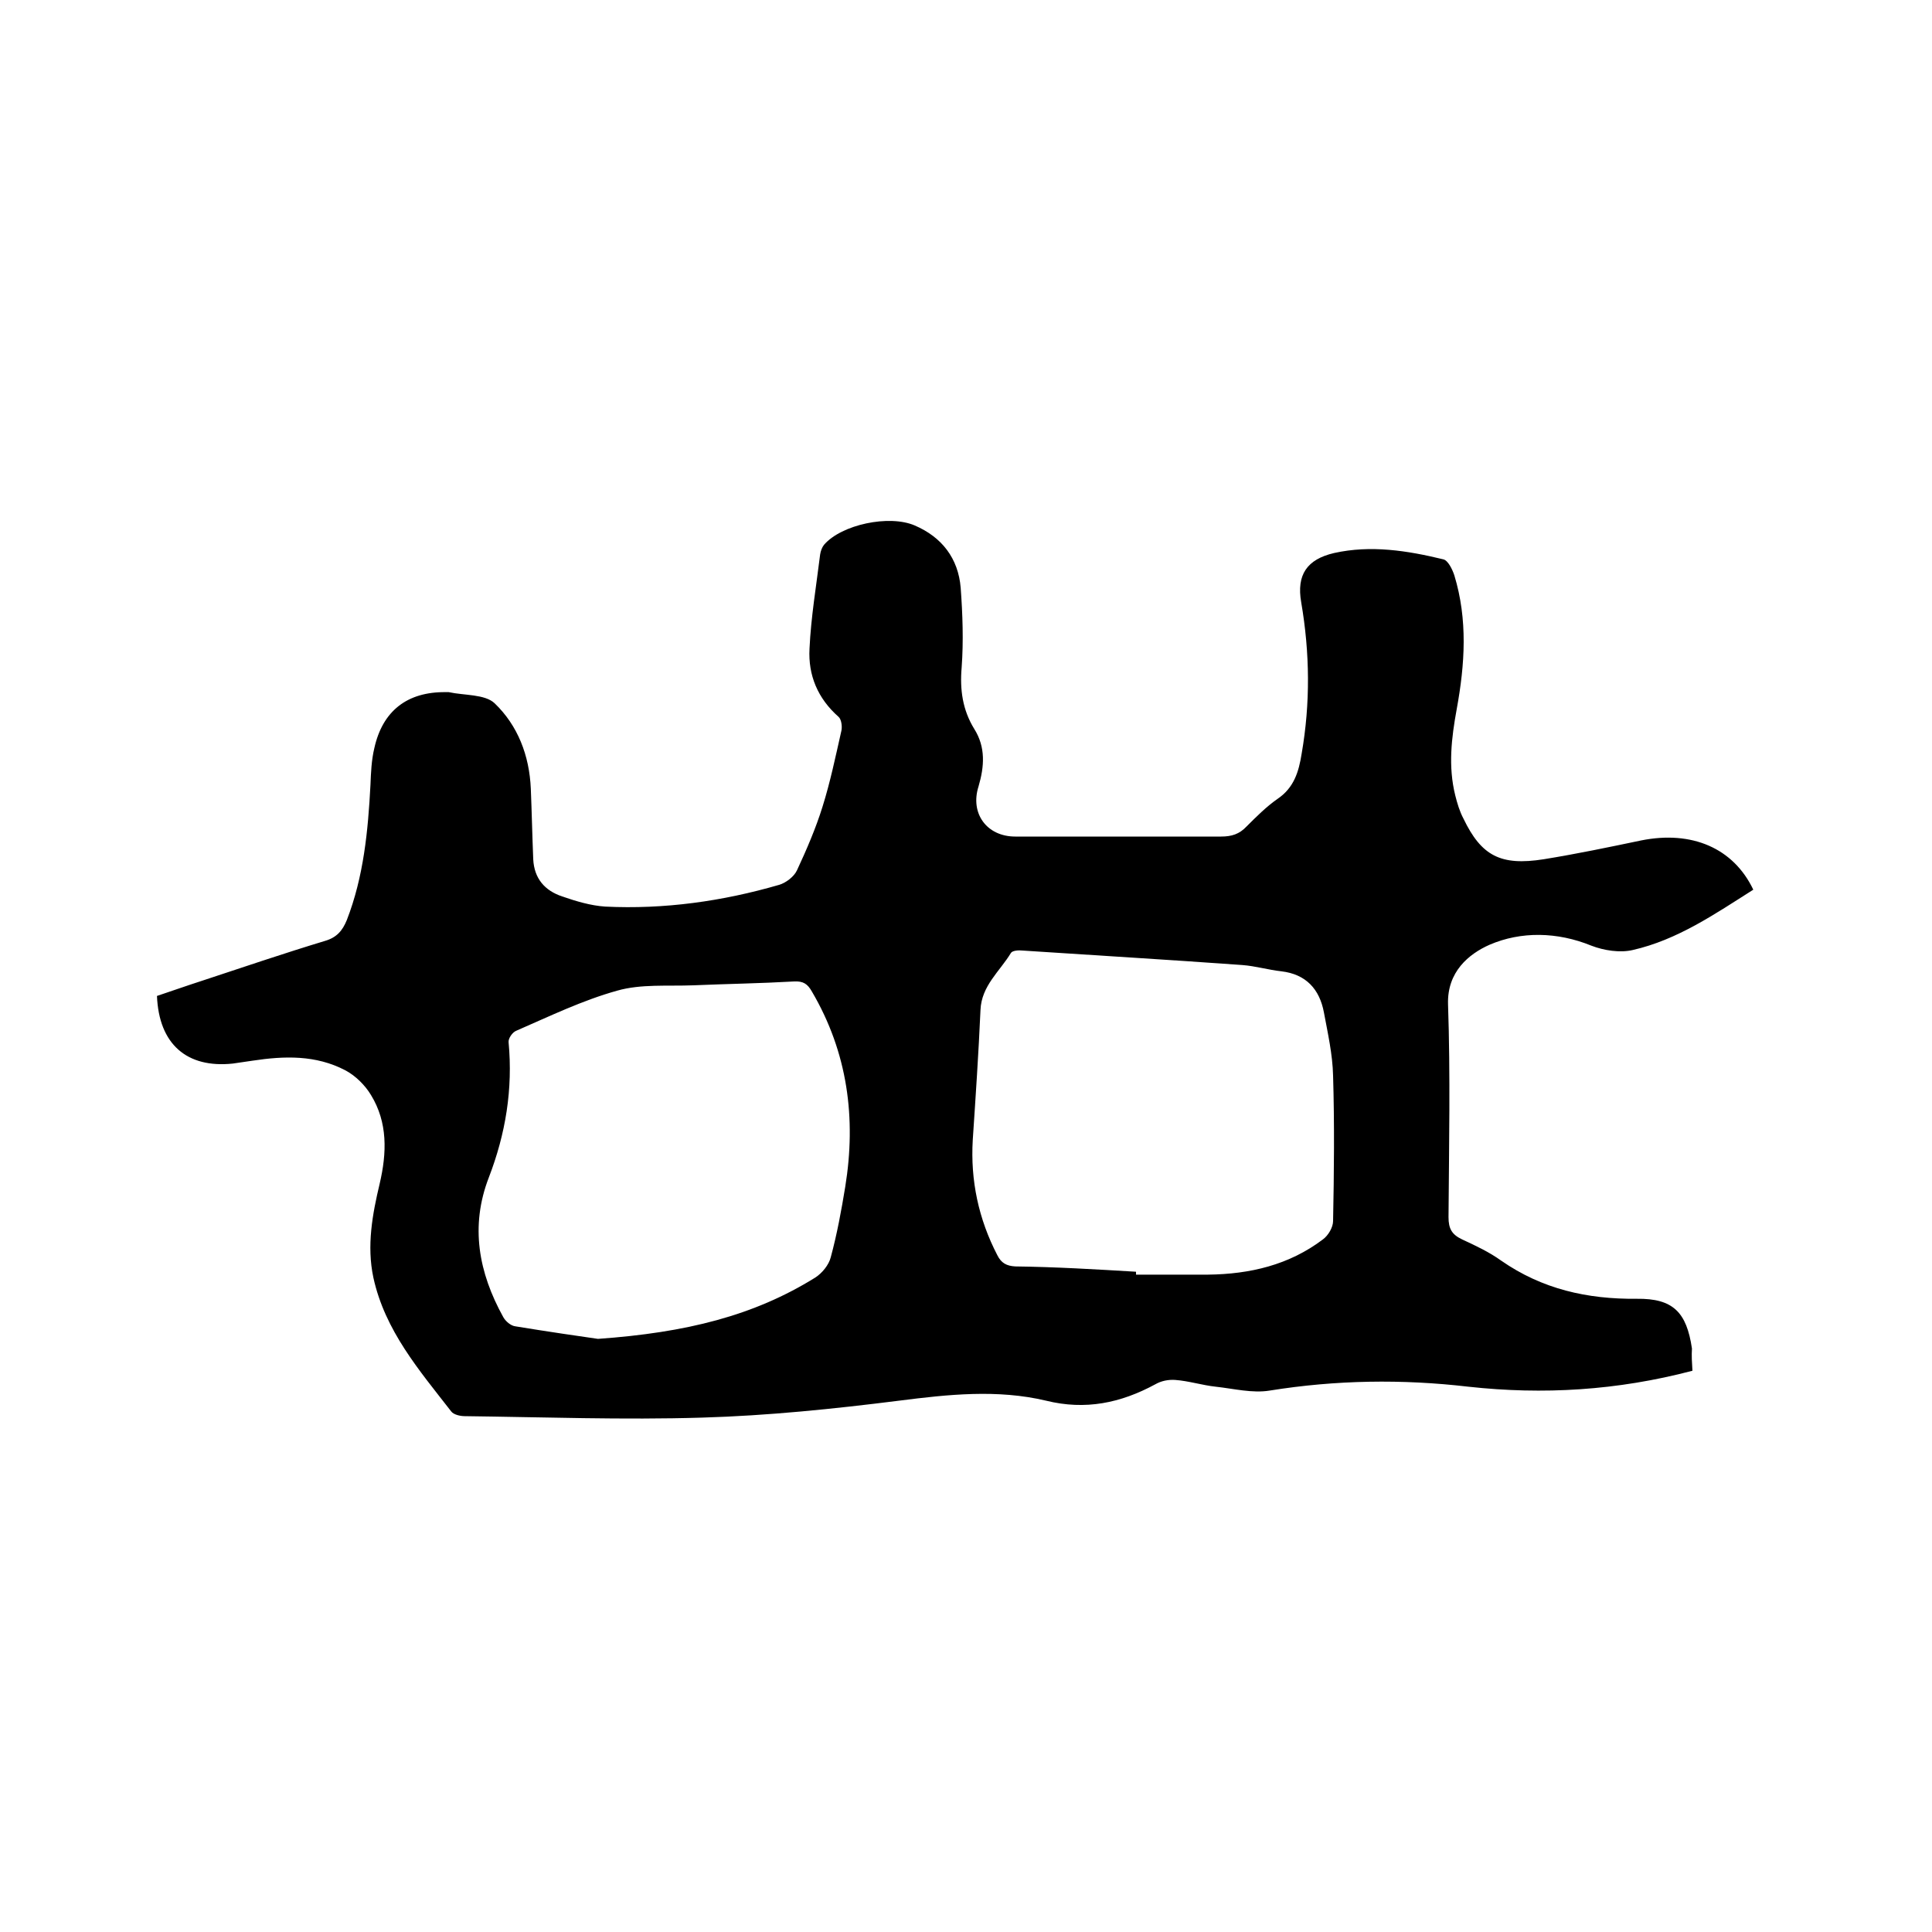 <svg enable-background="new 0 0 400 400" viewBox="0 0 400 400" xmlns="http://www.w3.org/2000/svg"><path d="m350.4 283.8c-15.6 4.1-30.9 5-46.4 3.3-13.7-1.6-27.4-1.4-41.1.8-3.6.6-7.5-.4-11.2-.8-2.8-.3-5.6-1.2-8.4-1.4-1.4-.1-2.9.2-4.1.9-7.2 3.9-14.5 5.4-22.6 3.4-10.1-2.4-20.3-1.3-30.5 0-13.5 1.7-27.1 3.1-40.7 3.5-16.4.5-32.8-.1-49.2-.3-.9 0-2.3-.3-2.8-1-6.6-8.5-13.7-16.7-16.1-27.7-1.4-6.6-.2-13.1 1.3-19.4 1.5-6.4 1.7-12.7-1.8-18.4-1.2-2-3.2-4-5.3-5.1-6.1-3.2-12.6-3-19.2-2-1.4.2-2.7.4-4.1.6-9.5 1-15.3-4-15.7-14 3-1 6.1-2.1 9.2-3.1 8.5-2.8 17-5.7 25.6-8.3 2.4-.7 3.6-2.1 4.5-4.3 3.5-9 4.4-18.5 4.9-28 .1-2.5.2-5.1.8-7.6 1.7-7.7 6.8-11.7 14.8-11.6h.6c3.2.7 7.5.4 9.5 2.3 4.8 4.6 7.2 10.8 7.5 17.7.2 4.9.3 9.7.5 14.6.2 4 2.4 6.5 6 7.7 2.9 1 5.9 1.9 8.9 2.1 12.2.6 24.3-1.1 36-4.5 1.4-.4 3.1-1.7 3.7-3 2-4.3 3.9-8.7 5.3-13.2 1.6-5.1 2.7-10.4 3.9-15.7.2-.9 0-2.4-.6-2.9-4.3-3.8-6.3-8.6-6-14.1.3-6.5 1.4-13 2.2-19.5.1-.7.4-1.5.8-2 3.6-4.2 13.5-6.3 18.8-4 5.6 2.4 9 6.8 9.5 12.9.4 5.5.6 11 .2 16.5-.4 4.6.2 8.8 2.6 12.7 2.4 3.8 2.1 7.8.9 11.9-1.8 5.6 1.7 10.4 7.6 10.4h42.6c2.2 0 3.8-.5 5.3-2.1 2-2 4.1-4.1 6.4-5.7 3.4-2.3 4.4-5.6 5-9.4 1.8-10.4 1.7-20.8-.1-31.3-1-5.7 1.2-8.9 6.8-10.2 7.6-1.7 15.2-.5 22.6 1.3 1 .2 1.9 2.1 2.3 3.3 2.8 9.2 2.2 18.4.5 27.7-1.1 6-1.8 11.9-.3 17.9.4 1.6.9 3.3 1.7 4.8 3.7 7.7 7.7 9.8 16.6 8.4 6.8-1.1 13.5-2.5 20.2-3.9 10.5-2.1 19.1 1.6 23.2 10.2-7.9 5-15.7 10.4-25 12.5-2.6.6-5.9.1-8.5-.9-7.1-2.9-14.6-3-21.1-.2-4.3 1.9-8.8 5.6-8.6 12.3.5 14.7.2 29.4.1 44.1 0 2.4.7 3.6 2.8 4.6 2.8 1.3 5.6 2.6 8.1 4.4 8.5 5.9 17.8 8 28.1 7.9 7.5-.1 10.3 2.8 11.4 10.3-.1 1.5 0 2.9.1 4.6zm-226.6-6.6c18.3-1.3 32.3-4.8 45-12.7 1.4-.9 2.8-2.6 3.2-4.2 1.3-4.8 2.2-9.7 3-14.6 2.3-14.2.5-27.8-6.9-40.4-.9-1.6-1.8-2.2-3.7-2.1-7 .4-13.9.5-20.9.8-5.3.2-10.8-.3-15.7 1.1-7.2 2-14 5.3-20.9 8.3-.8.3-1.7 1.6-1.6 2.4.9 9.7-.6 18.9-4.1 28-3.9 10.1-2.1 19.7 3 28.9.5.9 1.6 1.8 2.5 1.9 6.7 1.1 13.6 2.1 17.1 2.6zm111.4-13.9v.6h14.9c8.7-.1 16.8-2 23.8-7.3 1.1-.8 2.1-2.5 2.1-3.8.2-10 .3-20.1 0-30.1-.1-4.4-1.1-8.8-1.9-13.1-.9-4.8-3.7-7.9-8.8-8.5-2.7-.3-5.4-1.1-8.1-1.3-15.2-1.1-30.4-2-45.5-3-.8-.1-2.1 0-2.4.5-2.3 3.8-6.1 6.8-6.3 11.8-.4 9-1 17.9-1.6 26.9-.5 8.4 1.2 16.4 5.1 23.9.8 1.6 1.9 2.2 3.7 2.3 8.3.1 16.7.6 25 1.1z"/></svg>